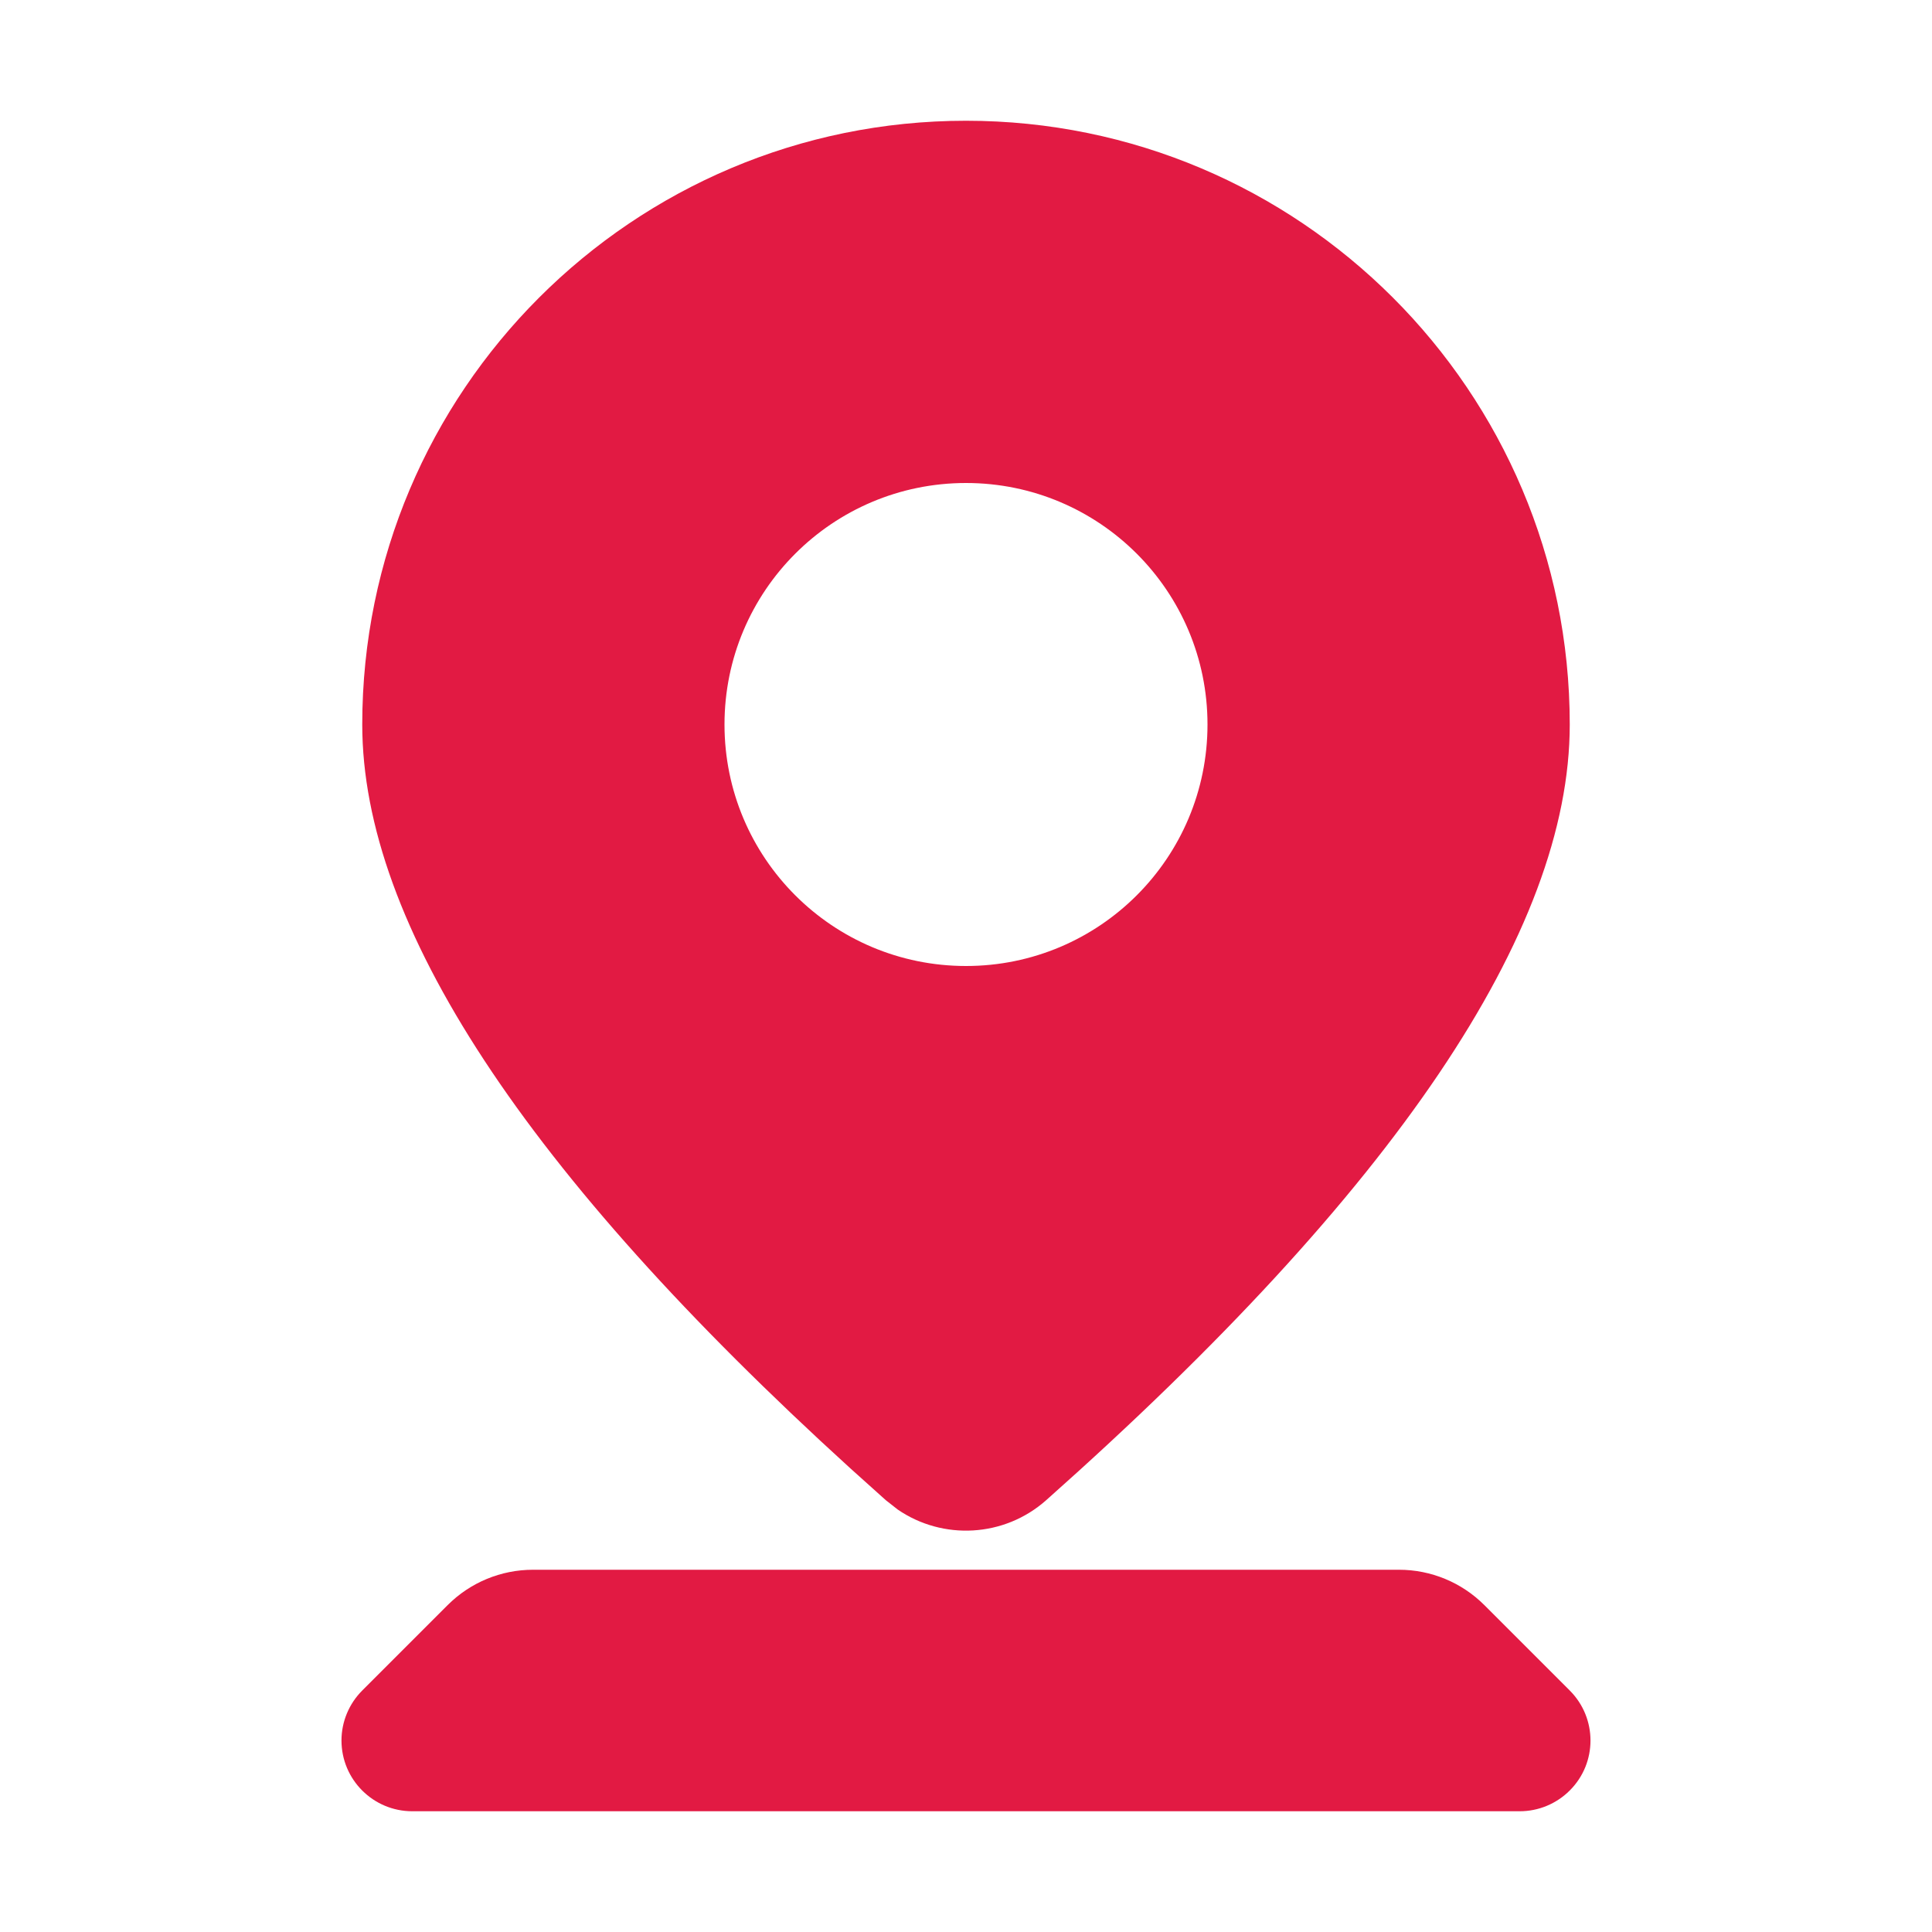 <?xml version="1.0" encoding="UTF-8"?>
<svg width="16px" height="16px" viewBox="0 0 16 16" version="1.1" xmlns="http://www.w3.org/2000/svg" xmlns:xlink="http://www.w3.org/1999/xlink">
    <title>icon_我的地址_red</title>
    <g id="icon_我的地址_red" stroke="none" stroke-width="1" fill="none" fill-rule="evenodd">
        <g id="banglocation" fill="#E21A43">
            <path d="M11.586,13 C11.851,13 12.105,13.105 12.293,13.293 L13,14 C13.229,14.229 13.229,14.6 13,14.828 C12.89,14.938 12.741,15 12.586,15 L3.414,15 C3.091,15 2.828,14.738 2.828,14.414 C2.828,14.259 2.89,14.11 3,14 L3.707,13.293 C3.895,13.105 4.149,13 4.414,13 L11.586,13 Z M8,1 C10.761,1 13,3.239 13,6 C13,7.714 11.555,9.856 8.664,12.424 C8.317,12.732 7.808,12.758 7.434,12.501 L7.336,12.424 L7.042,12.16 C4.347,9.708 3,7.655 3,6 C3,3.239 5.239,1 8,1 Z M8,4 C6.895,4 6,4.895 6,6 C6,7.105 6.895,8 8,8 C9.105,8 10,7.105 10,6 C10,4.895 9.105,4 8,4 Z" id="形状结合"></path>
        </g>
    </g>
</svg>